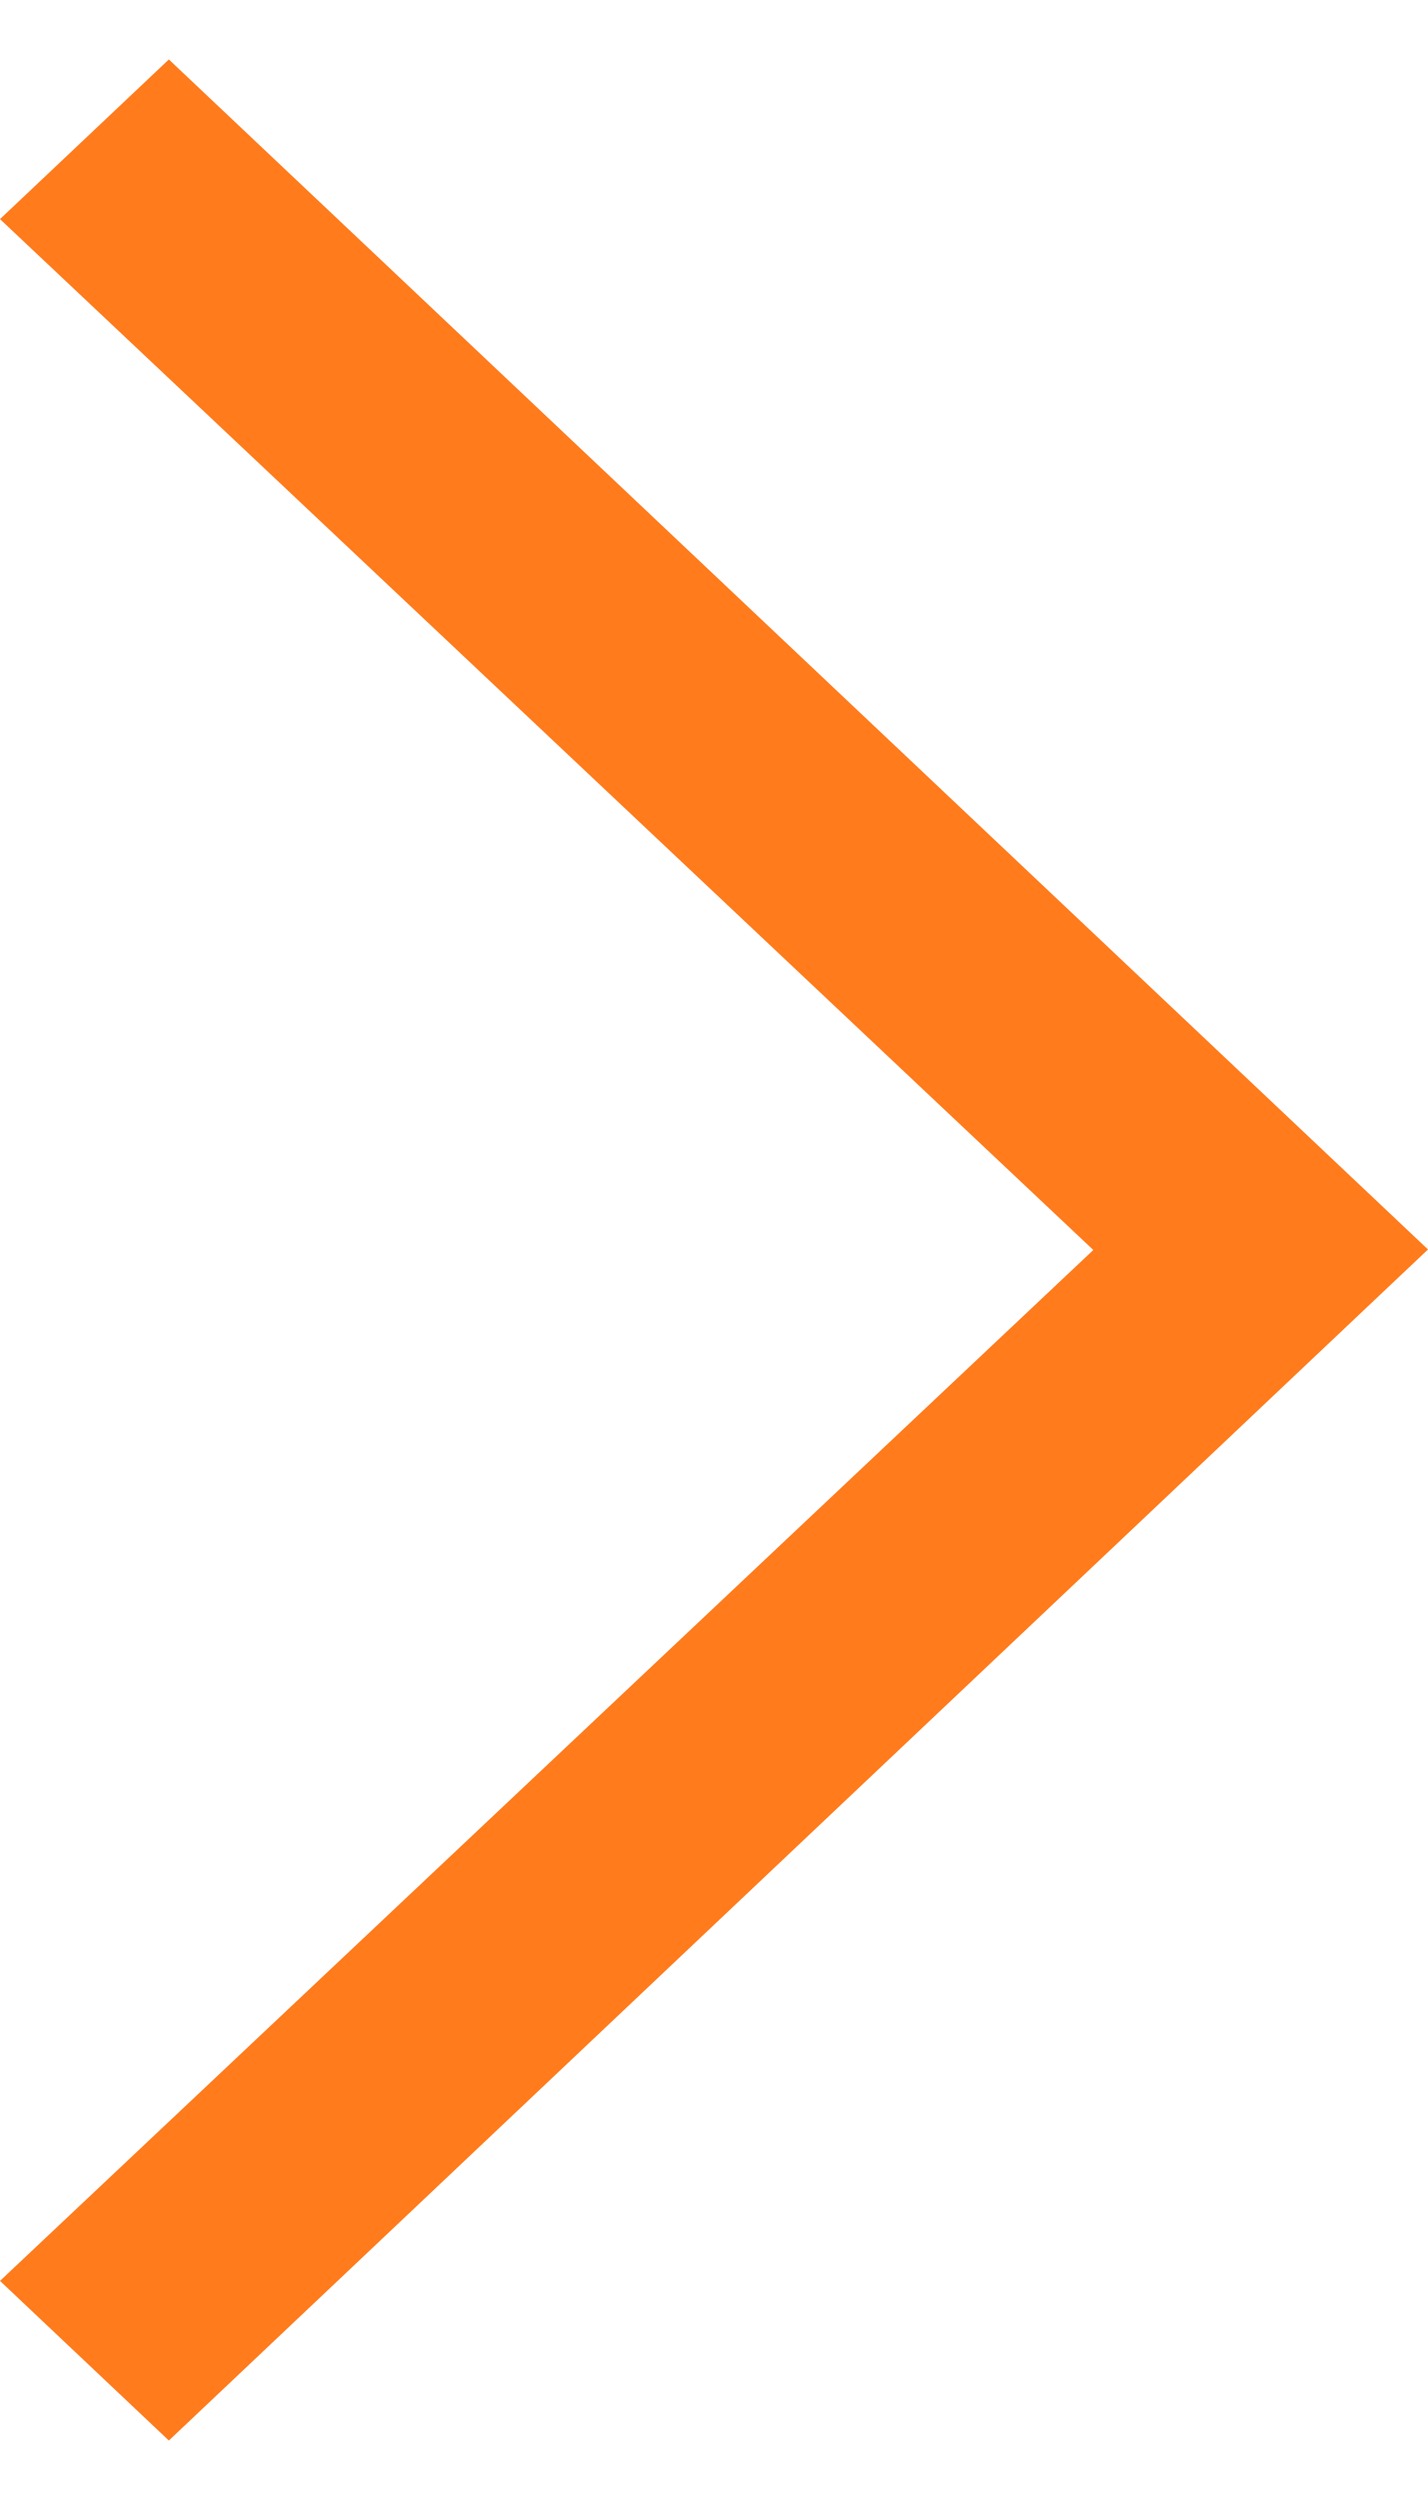 <svg width="8" height="14" viewBox="0 0 8 14" fill="none" xmlns="http://www.w3.org/2000/svg">
<path fill-rule="evenodd" clip-rule="evenodd" d="M0 1.227L6.125 7L0 12.773L0.946 13.667L8 6.997L0.946 0.333L0 1.227Z" fill="#FF7B1C"/>
</svg>
